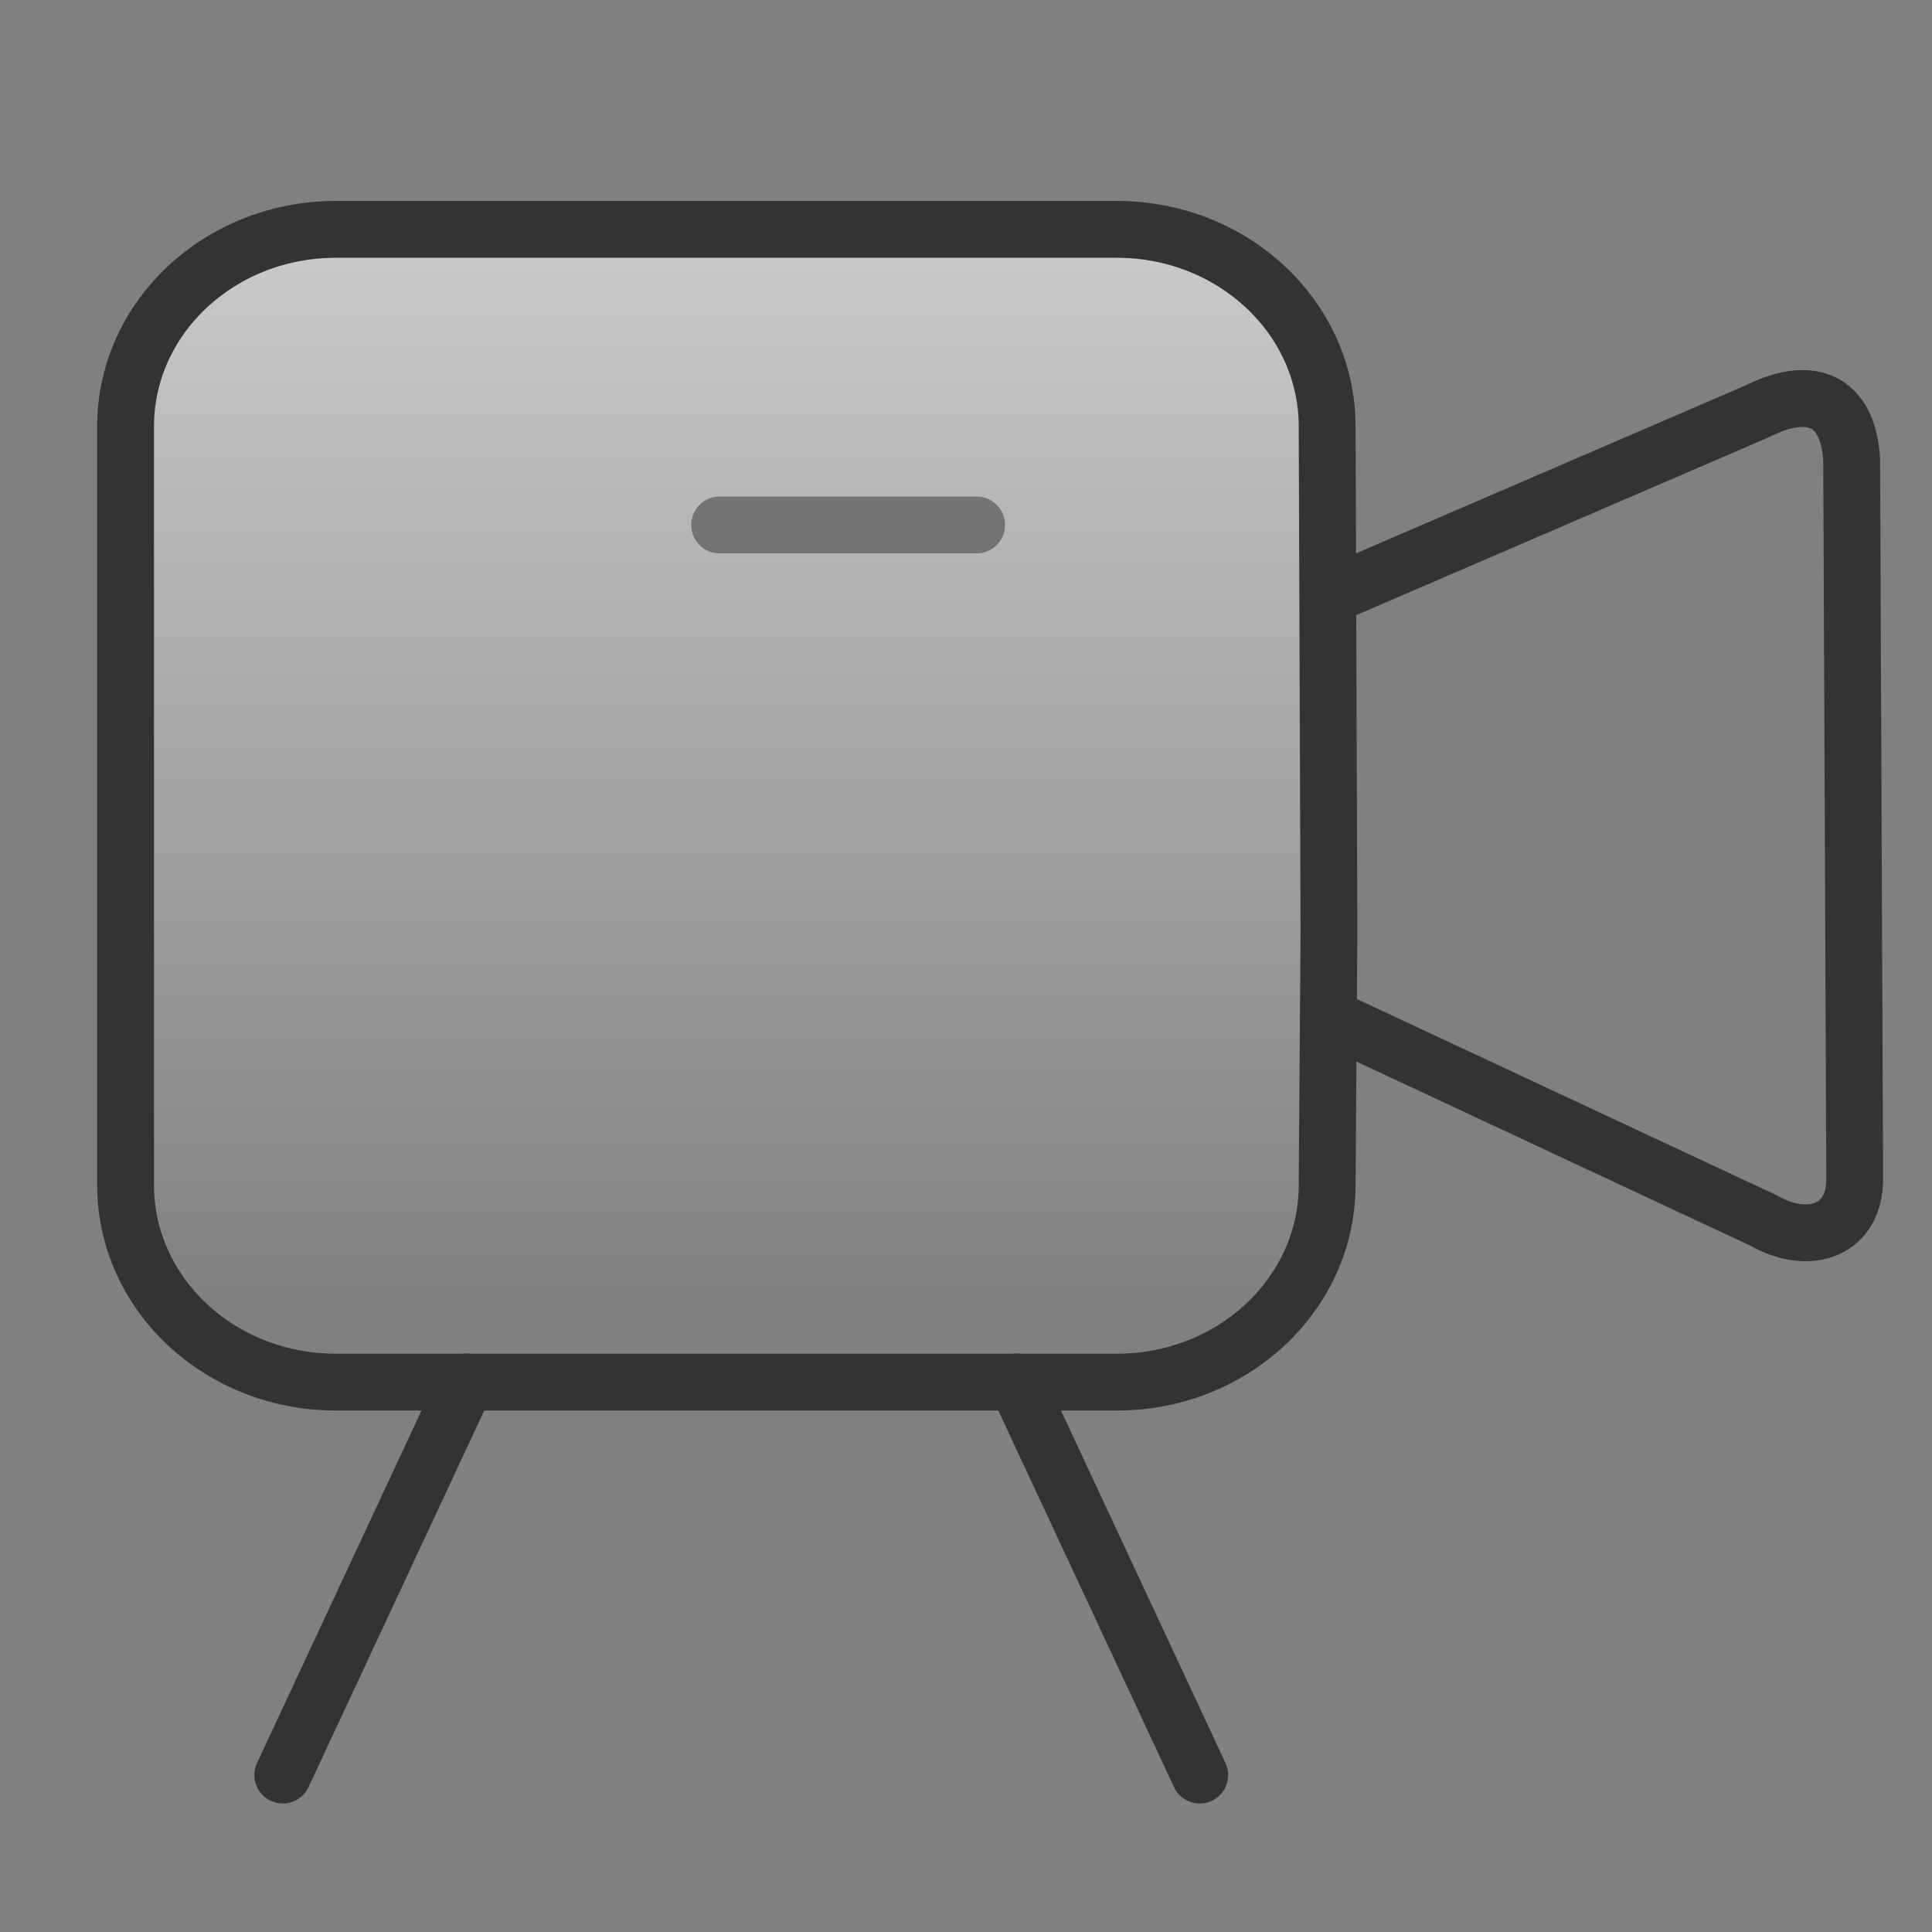 <svg width="68" height="68" viewBox="0 0 68 68" fill="none" xmlns="http://www.w3.org/2000/svg">
<rect x="0" y="0" width="68" height="68" fill="#808080" stroke="none"/>
<rect x="4.42" y="8.073" width="42.418" height="40.573" rx="5.424" fill="url(#paint0_linear_1625_15331)" fill-opacity="0.6"/>
<path d="M46.775 35.808L62.072 42.957C63.658 43.872 65.322 43.333 65.279 41.423L65.172 16.159C65.037 14.086 63.747 13.52 61.847 14.478L46.732 20.995M11.822 48.646H39.309C43.397 48.646 46.711 45.541 46.711 41.71L46.775 32.815L46.711 15.008C46.711 11.178 43.397 8.073 39.309 8.073H11.822C7.734 8.073 4.42 11.178 4.42 15.008V41.71C4.42 45.541 7.734 48.646 11.822 48.646Z" stroke="#333333" stroke-width="2" stroke-linecap="round" stroke-linejoin="round"/>
<path opacity="0.5" d="M34.375 18.476H25.328" stroke="#333333" stroke-width="2" stroke-linecap="round" stroke-linejoin="round"/>
<path d="M16.408 48.645L9.953 62.477" stroke="#333333" stroke-width="2" stroke-linecap="round"/>
<path d="M35.772 48.645L42.227 62.477" stroke="#333333" stroke-width="2" stroke-linecap="round"/>
<defs>
<linearGradient id="paint0_linear_1625_15331" x1="10.188" y1="7.07" x2="10.189" y2="46.116" gradientUnits="userSpaceOnUse">
<stop stop-color="white"/>
<stop offset="1" stop-color="white" stop-opacity="0"/>
</linearGradient>
</defs>
</svg>
